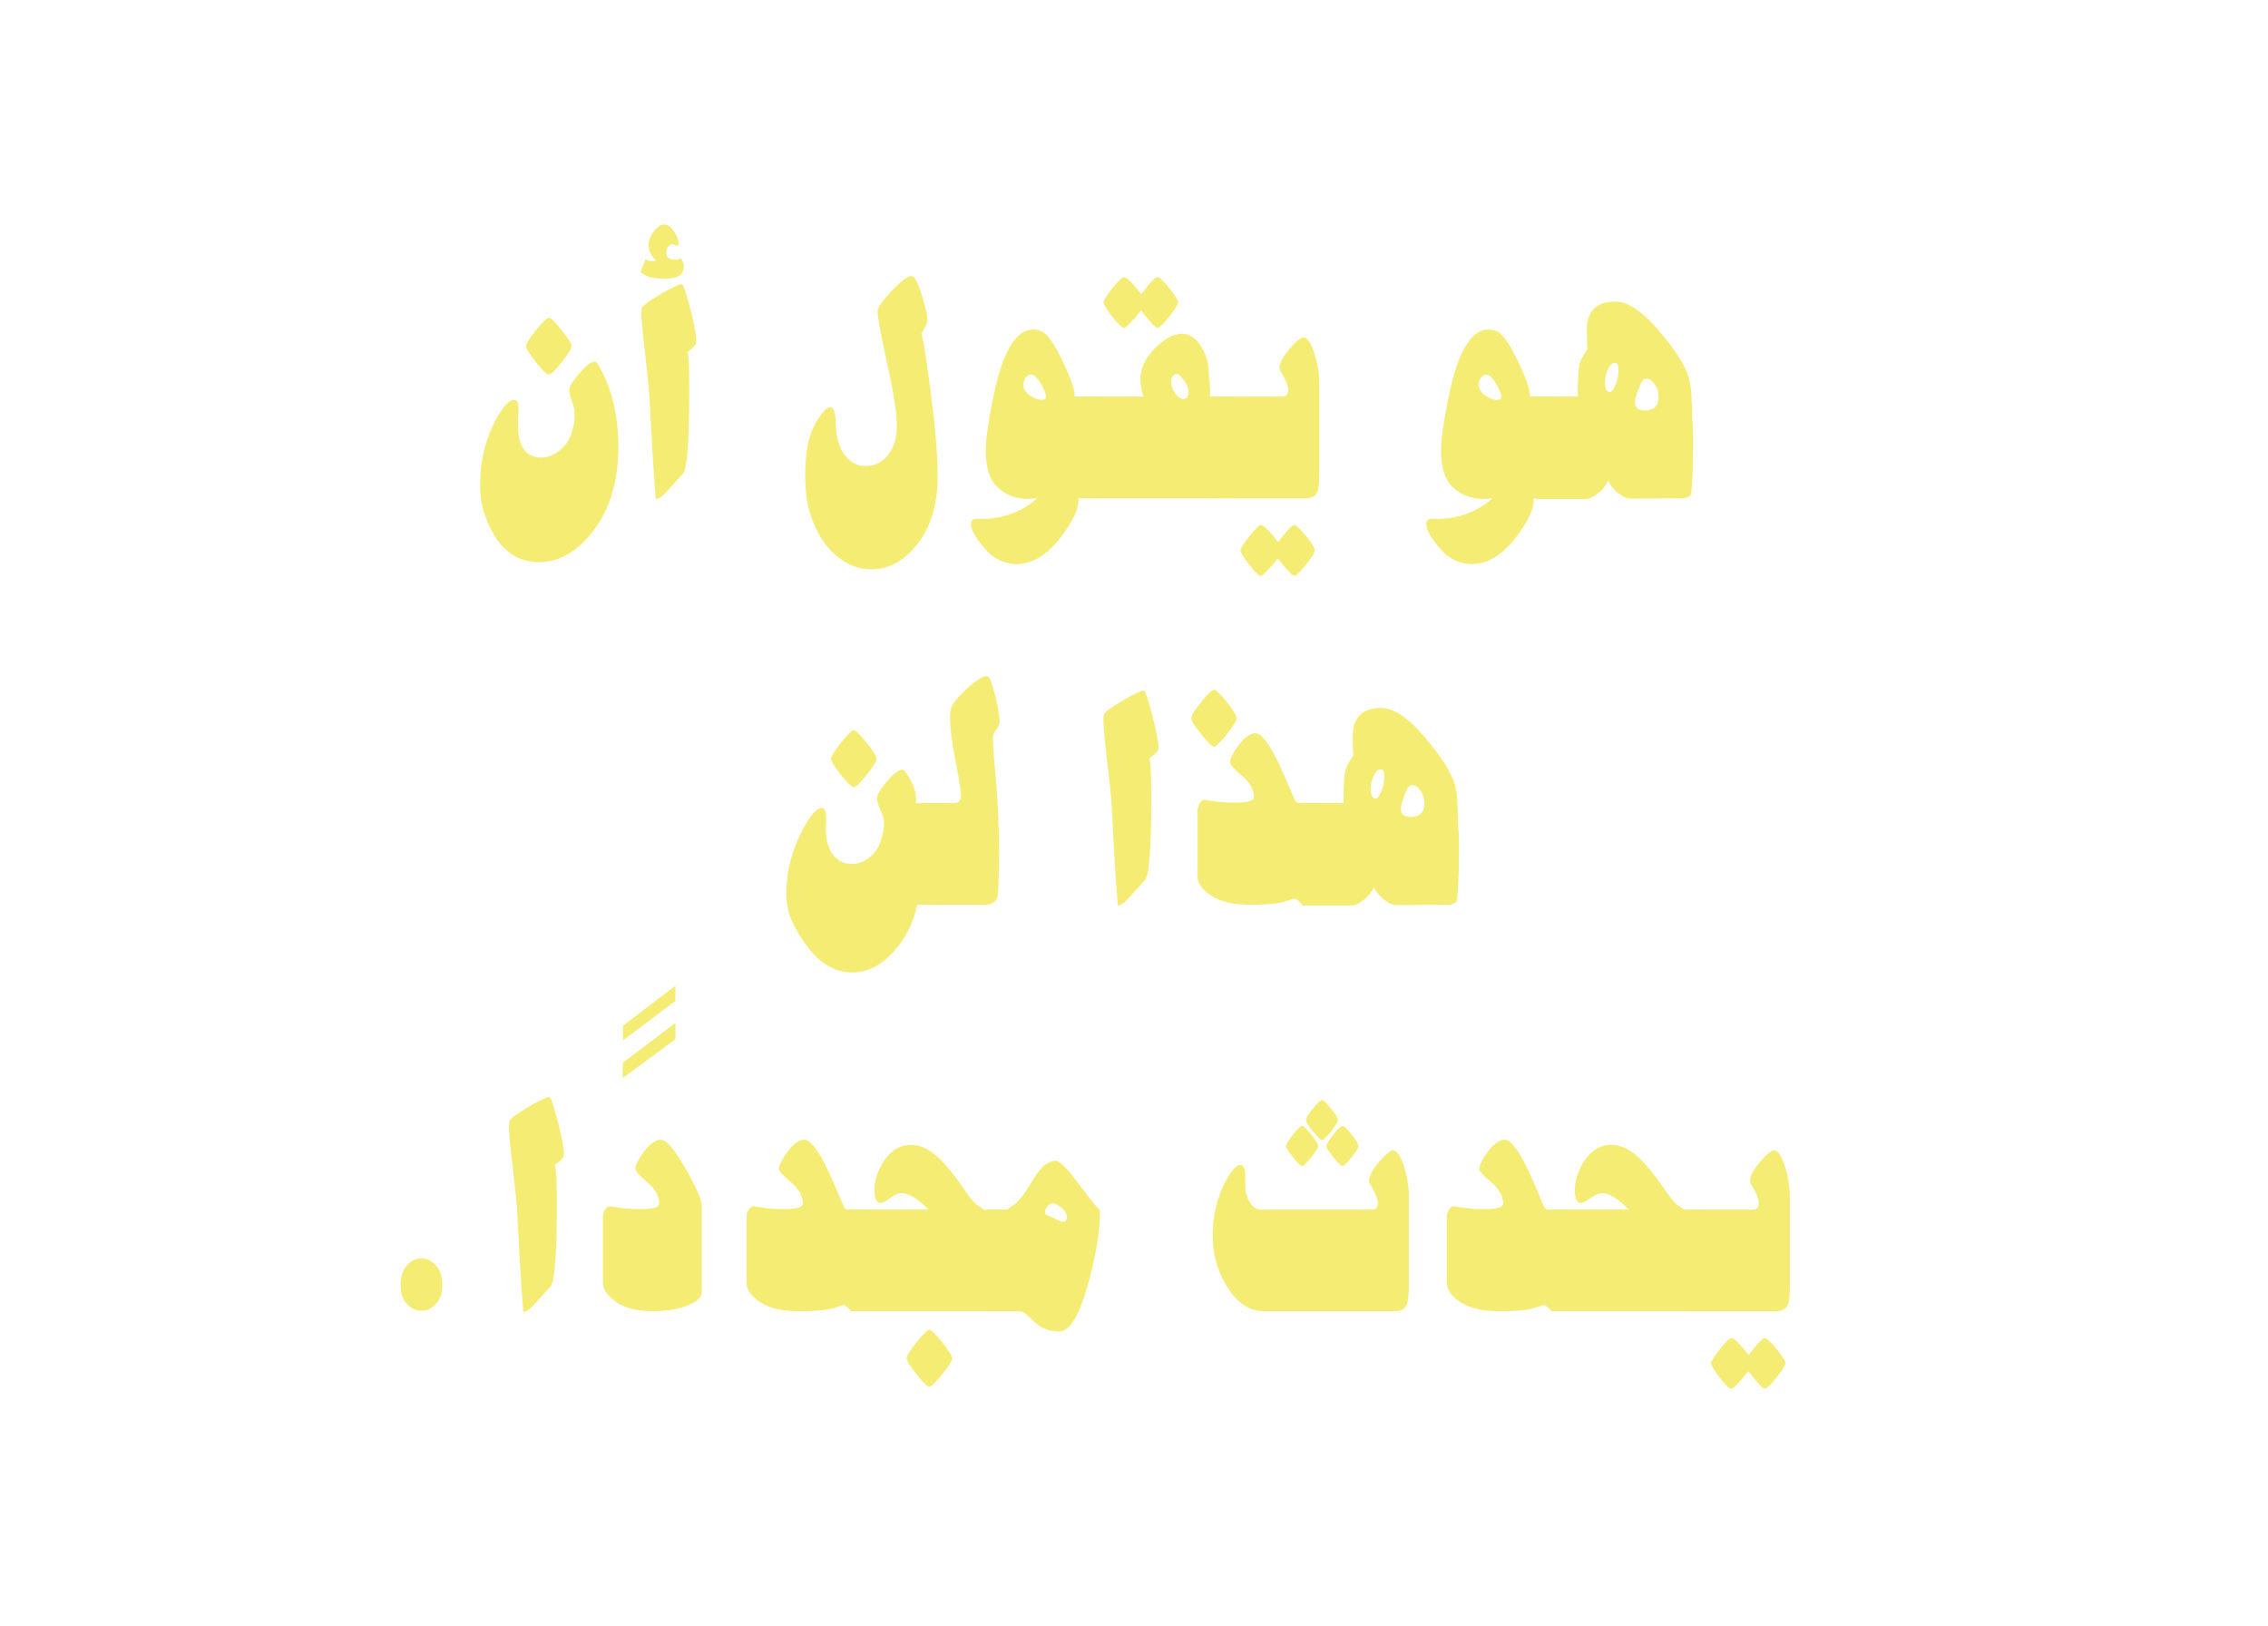 <?xml version="1.0" encoding="UTF-8"?>
<svg id="Ebene_1" data-name="Ebene 1" xmlns="http://www.w3.org/2000/svg" viewBox="0 0 390.65 280">
  <defs>
    <style>
      .cls-1 {
        fill: #f5ed73;
      }
    </style>
  </defs>
  <path class="cls-1" d="m106.52,77.12c0,.52-.02,1.04-.05,1.54-.04.5-.07,1.01-.11,1.54-.49,4.85-2.12,8.89-4.87,12.1-2.61,3.01-5.49,4.51-8.64,4.51-4.38,0-7.51-2.78-9.41-8.34-.49-1.44-.74-3.08-.74-4.92,0-4.33.99-8.25,2.98-11.76,1.13-1.96,2.1-2.94,2.9-2.94.62,0,.85.91.68,2.73-.04.25-.05.5-.05.75v.72c0,3.83,1.34,5.74,4.02,5.74,1.11,0,2.16-.4,3.14-1.2,1-.77,1.7-1.79,2.08-3.04.2-.62.34-1.18.42-1.71s.12-1.01.12-1.47c0-.73-.16-1.49-.49-2.29-.35-.84-.49-1.53-.44-2.05.04-.52.62-1.45,1.75-2.77,1.13-1.32,2-1.98,2.6-1.98.16,0,.3.07.41.21,2.46,3.87,3.69,8.75,3.69,14.63Zm-8.07-17.5c0,.41-.57,1.33-1.72,2.77-1.11,1.41-1.84,2.12-2.19,2.12-.37,0-1.1-.71-2.21-2.12-1.15-1.44-1.72-2.36-1.72-2.77s.57-1.33,1.72-2.77c1.13-1.41,1.87-2.12,2.21-2.12.33,0,1.06.71,2.19,2.12,1.15,1.44,1.72,2.36,1.72,2.77Z"/>
  <path class="cls-1" d="m117.65,46.67c-.33.96-1.52,1.4-3.58,1.33-.53-.02-.98-.06-1.37-.12s-.71-.13-.98-.22c-.16-.04-.36-.13-.59-.26-.23-.12-.5-.3-.81-.53l.85-2.22c.35.16.58.25.71.27.38.05.76.05,1.12,0-.86-.87-1.29-1.78-1.29-2.73,0-1.09.56-2.14,1.7-3.14.29-.27.59-.41.9-.41.62,0,1.2.39,1.75,1.16.55.82.82,1.53.82,2.12,0,.27-.1.41-.3.41-.07,0-.18-.04-.33-.14-.31-.18-.61-.17-.9.03-.31.23-.49.52-.55.89-.2,1.07.3,1.61,1.5,1.61.53,0,.85-.09.96-.27.53.73.66,1.47.38,2.22Zm2.3,12.03c0,.3-.04.49-.11.58-.42.57-.9,1.01-1.45,1.33.22.39.33,2.6.33,6.63,0,8.91-.37,13.69-1.12,14.36-.11.11-.37.4-.78.85-.41.46-.99,1.11-1.74,1.95-.46.52-.86.91-1.22,1.16s-.66.38-.92.38c-.22-2.92-.42-5.81-.59-8.68-.17-2.87-.33-5.76-.48-8.68-.04-.8-.13-1.88-.27-3.25-.15-1.37-.33-3.03-.55-4.99-.38-3.24-.57-5.34-.57-6.32,0-.36.02-.66.05-.89.11-.46,1.26-1.32,3.45-2.6,2.19-1.25,3.37-1.77,3.55-1.54.25.27.73,1.72,1.42,4.34.66,2.58.98,4.36.98,5.37Z"/>
  <path class="cls-1" d="m161.48,83.2c-.18,4.51-1.46,8.16-3.83,10.94-2.17,2.6-4.7,3.9-7.6,3.9-2.1,0-4.06-.74-5.88-2.22-1.97-1.62-3.46-3.93-4.48-6.94-.68-1.96-1.01-4.25-1.01-6.87,0-3.96.56-6.95,1.7-8.96,1.13-1.96,2-2.94,2.62-2.94.58,0,.9.91.96,2.73.02,2.44.57,4.33,1.67,5.67.93,1.16,2.09,1.74,3.47,1.74,1.6,0,2.9-.65,3.88-1.95,1-1.28,1.5-2.91,1.5-4.89,0-1.16-.15-2.67-.44-4.51-.29-1.85-.73-4.06-1.31-6.63-1.09-4.99-1.61-7.91-1.56-8.75.02-.59.88-1.79,2.57-3.59,1.68-1.75,2.82-2.54,3.42-2.36.47.14,1.06,1.37,1.75,3.69.71,2.32.96,3.75.77,4.27-.29.8-.63,1.44-1.01,1.91.24.18.78,3.53,1.64,10.05.46,3.58.78,6.67.98,9.26.2,2.6.26,4.74.19,6.43Z"/>
  <path class="cls-1" d="m189.41,85.8h-3.69c.22,1.5-.73,3.67-2.84,6.49-2.42,3.24-5.02,4.85-7.79,4.85-1.35,0-2.63-.4-3.86-1.2-.78-.5-1.64-1.39-2.57-2.67-.95-1.25-1.42-2.26-1.42-3.01,0-.66.39-.97,1.18-.92,1.02.04,2,0,2.94-.14s1.85-.37,2.72-.68c1.22-.43,2.34-1.01,3.36-1.74.84-.64,1.23-.97,1.18-.99-.25.04-.51.08-.75.1s-.5.03-.75.03c-2.19,0-4-.72-5.44-2.15-1.26-1.25-1.89-3.29-1.89-6.12,0-2.05.46-5.29,1.39-9.71,1.55-7.47,3.83-11.21,6.84-11.21.24,0,.47.03.71.09s.48.14.74.26c.98.46,2.21,2.23,3.66,5.33,1.46,3.1,2.11,5.06,1.94,5.88h4.35v17.5Zm-9.3-17.23c.2-.3-.03-1.04-.68-2.22-.66-1.23-1.3-1.85-1.94-1.85-.29,0-.57.19-.85.58-.25.39-.38.76-.38,1.13,0,.68.36,1.3,1.09,1.85.71.52,1.39.79,2.05.79.38,0,.62-.09.71-.27Z"/>
  <path class="cls-1" d="m212.7,85.8h-26.63v-17.5h10.91c-.46-1.3-.63-2.51-.52-3.62.2-1.71,1.07-3.33,2.6-4.85,1.37-1.32,2.63-2.08,3.8-2.29,1.48-.3,2.74.3,3.8,1.78,1.06,1.5,1.59,3.32,1.59,5.43,0,.11,0,.23.03.34.02.11.03.25.03.41s.02.35.05.58c.04.46.06.87.07,1.25,0,.38,0,.7-.01.97h4.29v17.5Zm-9.79-33.74c0,.34-.51,1.17-1.53,2.5-1.06,1.28-1.72,1.91-2,1.91-.35,0-1.29-1-2.84-3.01-1.6,2.01-2.6,3.01-2.98,3.01-.29,0-.95-.64-1.97-1.91-1-1.28-1.5-2.11-1.5-2.5,0-.36.51-1.18,1.53-2.46,1.02-1.25,1.67-1.88,1.94-1.88.51,0,1.52.98,3.04,2.94,1.4-1.96,2.33-2.94,2.79-2.94.31,0,.98.63,2,1.88,1.02,1.28,1.53,2.1,1.53,2.46Zm1.8,15.38c0-.59-.25-1.22-.74-1.88-.49-.66-.87-1.04-1.12-1.13-.29-.07-.55.02-.77.27-.24.23-.36.58-.36,1.06,0,.57.18,1.15.55,1.74.47.8,1,1.2,1.59,1.2s.85-.42.85-1.26Z"/>
  <path class="cls-1" d="m227.22,82.32c0,1.46-.2,2.4-.6,2.84-.36.43-.97.65-1.8.65h-15.45v-17.5h11.51c.62,0,.96-.33,1.01-.99.09-.68-.39-1.89-1.45-3.62-.04-.14-.05-.25-.05-.34,0-.8.57-1.88,1.7-3.25,1.17-1.34,1.97-2.02,2.41-2.02.66,0,1.28.88,1.86,2.63.58,1.78.88,3.51.88,5.2v16.41Zm-.74,12.44c0,.34-.51,1.17-1.53,2.5-1.06,1.28-1.72,1.91-2,1.91-.35,0-1.29-1-2.84-3.01-1.6,2-2.6,3.01-2.98,3.01-.31,0-.96-.64-1.94-1.91-1.02-1.32-1.53-2.15-1.53-2.5,0-.32.52-1.13,1.56-2.43,1.02-1.28,1.66-1.91,1.91-1.91.51,0,1.52.98,3.04,2.94,1.42-1.96,2.35-2.94,2.79-2.94.27,0,.94.63,2,1.88,1.02,1.28,1.53,2.1,1.53,2.46Z"/>
  <path class="cls-1" d="m267.83,85.8h-3.69c.22,1.5-.73,3.67-2.84,6.49-2.42,3.24-5.02,4.85-7.79,4.85-1.35,0-2.63-.4-3.86-1.2-.78-.5-1.64-1.39-2.57-2.67-.95-1.25-1.42-2.26-1.42-3.01,0-.66.39-.97,1.18-.92,1.02.04,2,0,2.94-.14.94-.14,1.85-.37,2.72-.68,1.22-.43,2.34-1.01,3.36-1.74.84-.64,1.23-.97,1.18-.99-.25.04-.51.08-.75.1s-.5.03-.75.03c-2.19,0-4-.72-5.44-2.15-1.26-1.25-1.89-3.29-1.89-6.12,0-2.05.46-5.29,1.39-9.71,1.55-7.47,3.83-11.21,6.84-11.21.24,0,.47.03.71.09.24.06.48.14.74.26.98.46,2.21,2.23,3.66,5.33,1.46,3.1,2.11,5.06,1.94,5.88h4.35v17.5Zm-9.3-17.23c.2-.3-.03-1.04-.68-2.22-.66-1.23-1.3-1.85-1.94-1.85-.29,0-.57.19-.85.58-.25.39-.38.76-.38,1.13,0,.68.37,1.3,1.09,1.85.71.52,1.39.79,2.05.79.38,0,.62-.09.71-.27Z"/>
  <path class="cls-1" d="m291.6,79.58c-.09,3.65-.25,5.58-.46,5.81-.71.37-1.19.5-1.45.41l-8.83.07c-.73,0-1.51-.38-2.35-1.13-.62-.52-1.13-1.17-1.53-1.95-.42.91-1.03,1.66-1.83,2.26-.77.59-1.46.89-2.08.89h-8.56v-17.64h7.27c-.05-.14-.05-.96,0-2.46.05-1.48.13-2.42.22-2.8.18-.91.67-1.89,1.45-2.94-.05-.11-.09-.81-.11-2.08-.02-.71-.01-1.28.01-1.73.03-.45.06-.76.1-.94.47-2.19,1.97-3.33,4.48-3.42,2.37-.14,5.11,1.71,8.23,5.54,1.26,1.5,2.27,2.87,3.04,4.08s1.3,2.31,1.61,3.26c.27.8.45,1.81.52,3.03s.13,2.66.16,4.32c.07.73.12,1.71.14,2.96.02,1.24,0,2.73-.03,4.46Zm-12.82-15.83c0-.84-.21-1.26-.63-1.26-.46,0-.86.38-1.2,1.13-.35.73-.52,1.49-.52,2.29,0,.87.2,1.38.6,1.54.42.21.81-.15,1.18-1.06.38-.91.57-1.79.57-2.63Zm6.89,4.75c.04-.89-.18-1.66-.66-2.32-.47-.71-1.02-1.03-1.64-.96-.35.02-.74.65-1.18,1.88-.47,1.23-.67,2.05-.57,2.46.16.75.71,1.13,1.64,1.13,1.55,0,2.35-.73,2.41-2.19Z"/>
  <path class="cls-1" d="m162.33,155.8h-4.35c-.66,3.17-2.02,5.88-4.1,8.13-2.17,2.37-4.54,3.55-7.11,3.55-4.03,0-7.46-2.92-10.31-8.75-.68-1.39-1.01-3.04-1.01-4.96,0-3.99,1.08-7.88,3.25-11.69,1.11-1.96,2.07-2.94,2.87-2.94.58,0,.82.9.71,2.7-.15,2.3.25,4.08,1.18,5.33.8,1.07,1.89,1.61,3.25,1.61,1.07,0,2.08-.36,3.01-1.09.96-.75,1.62-1.69,1.97-2.8.38-1.18.57-2.2.57-3.04,0-.78-.21-1.58-.63-2.43-.42-.87-.6-1.57-.55-2.12.02-.5.59-1.42,1.72-2.77,1.15-1.32,2-1.98,2.57-1.98.2,0,.36.07.46.21,1.31,1.75,1.97,3.39,1.97,4.92,0,.23-.05.43-.14.62l4.65.07v17.43Zm-11.35-25.12c0,.41-.57,1.33-1.72,2.77-1.13,1.41-1.87,2.12-2.21,2.12-.31,0-1.05-.71-2.21-2.12-1.13-1.46-1.7-2.38-1.7-2.77s.56-1.31,1.7-2.77c1.15-1.44,1.89-2.15,2.21-2.15.35,0,1.08.72,2.21,2.15,1.15,1.44,1.72,2.36,1.72,2.77Z"/>
  <path class="cls-1" d="m172.15,124.59c-.04.16-.1.33-.18.51-.08.18-.21.38-.4.58-.35.46-.53.86-.55,1.2-.02.18,0,.8.07,1.86.06,1.06.19,2.59.37,4.6.2,2.26.36,4.48.46,6.67s.16,4.38.16,6.56c0,2.35-.05,4.73-.16,7.14-.07,1.39-.82,2.09-2.24,2.09h-10.69v-17.5h5.3c.71,0,1.12-.33,1.23-.99.09-.57-.24-2.73-.98-6.49-.37-1.91-.62-3.56-.77-4.94-.15-1.38-.17-2.51-.08-3.4.05-.89.97-2.14,2.73-3.76,1.75-1.64,2.98-2.39,3.69-2.26.35.07.8,1.27,1.37,3.59.55,2.32.77,3.84.66,4.54Z"/>
  <path class="cls-1" d="m199.53,128.7c0,.25-.04.45-.11.58-.46.57-.95,1.01-1.48,1.33.24.41.36,2.62.36,6.63,0,8.89-.37,13.67-1.12,14.36-.11.12-.37.4-.79.86-.42.46-1,1.11-1.75,1.95-.46.53-.86.91-1.22,1.16s-.65.38-.89.38c-.24-2.92-.44-5.81-.6-8.68s-.32-5.77-.46-8.68c-.04-.8-.13-1.88-.29-3.25-.15-1.37-.34-3.03-.56-4.99-.38-3.23-.57-5.34-.57-6.32,0-.41.03-.71.08-.89.04-.25.34-.59.92-1.01.57-.42,1.41-.95,2.5-1.59,2.19-1.28,3.38-1.79,3.58-1.54.24.3.7,1.74,1.39,4.34.33,1.3.58,2.39.75,3.26.17.88.26,1.58.26,2.1Z"/>
  <path class="cls-1" d="m213.02,123.67c0,.39-.57,1.31-1.7,2.77-1.13,1.41-1.87,2.12-2.21,2.12-.37,0-1.1-.71-2.21-2.12-1.15-1.44-1.72-2.36-1.72-2.77s.57-1.33,1.72-2.77c1.11-1.41,1.85-2.12,2.21-2.12.35,0,1.08.71,2.21,2.12,1.13,1.46,1.7,2.38,1.7,2.77Zm14.49,32.13h-2.95c-.11,0-.36-.17-.74-.51-.35-.36-.67-.55-.96-.55.11,0-.48.2-1.78.58-.64.18-1.48.31-2.52.39s-2.29.11-3.75.09c-2.95-.04-5.23-.72-6.84-2.02-1.13-.93-1.7-1.87-1.7-2.8v-11.28c0-.59.15-1.08.44-1.47.27-.41.61-.57,1.01-.48.75.16,1.53.28,2.35.36.82.08,1.7.12,2.65.12,2.13,0,3.22-.31,3.25-.92.02-1.3-.66-2.53-2.02-3.69-1.39-1.16-2.08-1.94-2.08-2.32.02-.68.52-1.69,1.5-3.01,1-1.32,1.94-1.99,2.82-2.02.93-.07,2.16,1.4,3.69,4.41.31.59.72,1.48,1.23,2.65.51,1.17,1.15,2.65,1.91,4.43.15.36.42.55.82.55h3.64v17.5Z"/>
  <path class="cls-1" d="m251.27,149.58c-.09,3.65-.25,5.58-.46,5.81-.71.37-1.19.5-1.45.41l-8.83.07c-.73,0-1.51-.38-2.35-1.13-.62-.52-1.13-1.17-1.53-1.95-.42.91-1.03,1.66-1.83,2.26-.77.59-1.46.89-2.08.89h-8.56v-17.64h7.27c-.05-.14-.05-.96,0-2.46.05-1.48.13-2.42.22-2.8.18-.91.67-1.89,1.45-2.94-.05-.11-.09-.81-.11-2.09-.02-.71-.01-1.28.01-1.73s.06-.76.1-.94c.47-2.19,1.97-3.33,4.48-3.42,2.37-.14,5.11,1.71,8.23,5.54,1.26,1.5,2.27,2.87,3.04,4.08.77,1.22,1.3,2.31,1.61,3.26.27.8.45,1.81.52,3.02.07,1.22.13,2.66.16,4.32.07.73.12,1.71.14,2.96.02,1.24,0,2.73-.03,4.46Zm-12.82-15.83c0-.84-.21-1.26-.63-1.26-.46,0-.86.38-1.2,1.13-.35.73-.52,1.49-.52,2.29,0,.87.2,1.38.6,1.54.42.21.81-.15,1.18-1.06.38-.91.57-1.79.57-2.63Zm6.89,4.75c.04-.89-.18-1.66-.66-2.32-.47-.71-1.02-1.03-1.64-.96-.35.02-.74.65-1.18,1.88-.47,1.23-.67,2.05-.57,2.46.16.75.71,1.13,1.64,1.13,1.55,0,2.35-.73,2.41-2.19Z"/>
  <path class="cls-1" d="m76.18,221.25c0,1.41-.36,2.51-1.07,3.28-.73.8-1.57,1.2-2.52,1.2s-1.79-.4-2.52-1.2c-.71-.77-1.07-1.87-1.07-3.28s.36-2.52,1.07-3.31c.71-.82,1.55-1.23,2.52-1.23s1.8.41,2.52,1.23c.71.8,1.07,1.9,1.07,3.31Z"/>
  <path class="cls-1" d="m97.14,198.7c0,.25-.04.45-.11.58-.46.57-.95,1.01-1.48,1.33.24.41.36,2.62.36,6.63,0,8.89-.37,13.67-1.12,14.36-.11.12-.37.4-.79.86-.42.46-1,1.11-1.75,1.95-.46.53-.86.91-1.22,1.16s-.65.38-.89.38c-.24-2.92-.44-5.81-.6-8.68s-.32-5.77-.46-8.68c-.04-.8-.13-1.88-.29-3.25-.15-1.37-.34-3.03-.56-4.99-.38-3.23-.57-5.34-.57-6.32,0-.41.03-.71.08-.89.04-.25.34-.59.92-1.01s1.41-.95,2.5-1.59c2.19-1.28,3.38-1.79,3.58-1.54.24.3.7,1.74,1.39,4.34.33,1.3.58,2.39.75,3.26.17.88.26,1.58.26,2.1Z"/>
  <path class="cls-1" d="m116.34,178.96l-9.08,6.7v-2.63l9.08-6.87v2.8Zm0-6.6l-9.02,6.8v-2.53l9.02-6.87v2.6Z"/>
  <path class="cls-1" d="m120.88,222.45c0,.91-.8,1.7-2.41,2.36-1.64.66-3.68.99-6.12.99-2.93,0-5.2-.67-6.81-2.02-1.13-.96-1.7-1.89-1.7-2.8v-11.28c0-.59.15-1.08.44-1.47.27-.41.61-.57,1.01-.48.75.16,1.53.28,2.35.36s1.71.12,2.65.12c2.15,0,3.23-.31,3.23-.92.05-1.28-.61-2.51-2-3.69-1.4-1.18-2.1-1.96-2.08-2.32.02-.68.52-1.69,1.5-3.01,1-1.32,1.94-1.99,2.82-2.02.95-.07,2.4,1.61,4.35,5.02,1.84,3.24,2.76,5.34,2.76,6.32v14.83Z"/>
  <path class="cls-1" d="m149.82,225.8h-2.95c-.11,0-.36-.17-.74-.51-.35-.36-.67-.55-.96-.55.11,0-.48.2-1.78.58-.64.18-1.48.31-2.52.39s-2.29.11-3.75.09c-2.95-.04-5.23-.72-6.84-2.02-1.13-.93-1.7-1.87-1.7-2.8v-11.28c0-.59.15-1.08.44-1.47.27-.41.61-.57,1.01-.48.75.16,1.53.28,2.35.36s1.7.12,2.65.12c2.13,0,3.22-.31,3.25-.92.02-1.3-.66-2.53-2.02-3.69-1.39-1.16-2.08-1.94-2.08-2.32.02-.68.52-1.69,1.5-3.01,1-1.32,1.94-1.99,2.82-2.02.93-.07,2.16,1.4,3.69,4.41.31.59.72,1.48,1.23,2.65.51,1.17,1.15,2.65,1.91,4.43.15.37.42.55.82.55h3.64v17.5Z"/>
  <path class="cls-1" d="m173.11,225.8h-26.63v-17.5h13.43c-1.93-2.01-3.55-2.94-4.87-2.8-.42.02-1.02.32-1.8.89-.75.52-1.25.79-1.5.79-.75,0-1.12-.72-1.12-2.15,0-1.69.52-3.35,1.56-4.99,1.31-2.03,3-2.98,5.06-2.87,1.55.09,3.12.91,4.7,2.46.47.48,1.02,1.09,1.63,1.83.61.74,1.28,1.62,2.01,2.65.64.94,1.17,1.68,1.6,2.22.43.55.75.9.97,1.06.97.71,1.49,1.06,1.56,1.06-.26-.04-.34-.08-.25-.1.09-.02.35-.03.77-.03h2.9v17.5Zm-9.11,8.13c0,.43-.57,1.34-1.72,2.73-1.15,1.44-1.89,2.15-2.21,2.15s-1.07-.72-2.21-2.15c-1.13-1.41-1.7-2.32-1.7-2.73,0-.43.56-1.36,1.7-2.77,1.15-1.44,1.89-2.15,2.21-2.15s1.07.72,2.21,2.15c1.15,1.41,1.72,2.34,1.72,2.77Z"/>
  <path class="cls-1" d="m189.46,208.99c0,1.44-.16,3.12-.46,5.04-.31,1.93-.78,4.1-1.42,6.51-1.55,5.83-3.27,8.75-5.17,8.75-.67,0-1.32-.09-1.93-.27-.61-.18-1.18-.48-1.71-.89-.4-.32-.79-.66-1.16-1.01-.37-.36-.75-.7-1.13-1.04-.2-.18-.68-.27-1.45-.27h-5.25v-17.5h3.69s.45-.29,1.23-.86c.38-.27.86-.78,1.42-1.52.56-.74,1.21-1.73,1.94-2.96,1.15-1.96,2.38-2.98,3.69-3.08.69-.04,1.9,1.11,3.64,3.45,1.08,1.44,1.94,2.57,2.6,3.4s1.11,1.35,1.37,1.55c.07.02.11.25.11.68Zm-5.69.65c0-.77-.57-1.5-1.7-2.19-.11-.04-.22-.09-.33-.14-.11-.04-.22-.07-.33-.07-.44,0-.78.18-1.01.55-.27.34-.41.67-.41.99,0,.16.04.29.11.38l2.65,1.16c.07.05.18.07.33.07.46,0,.68-.25.68-.75Z"/>
  <path class="cls-1" d="m242.63,222.32c0,1.46-.2,2.4-.6,2.84-.37.43-.97.65-1.8.65h-22.53c-2.5,0-4.62-1.42-6.37-4.27-1.64-2.62-2.46-5.54-2.46-8.75,0-3.64.84-6.94,2.52-9.88.88-1.53,1.62-2.29,2.24-2.29.67,0,.96.91.85,2.73-.07,1.25.13,2.37.6,3.35.55,1.07,1.26,1.61,2.13,1.61h19.09c.62,0,.96-.33,1.01-.99.09-.68-.39-1.89-1.45-3.62-.04-.14-.05-.25-.05-.34,0-.8.56-1.88,1.7-3.25,1.17-1.34,1.96-2.02,2.38-2.02.67,0,1.3.88,1.89,2.63.58,1.78.88,3.51.88,5.2v16.41Zm-15.59-24.92c0,.27-.4.91-1.2,1.91-.8,1-1.31,1.5-1.53,1.5-.26,0-.79-.5-1.59-1.5-.8-1-1.2-1.64-1.2-1.91,0-.36.4-1.04,1.2-2.02.8-1,1.33-1.5,1.59-1.5.22,0,.73.5,1.53,1.5.8.98,1.2,1.65,1.2,2.02Zm3.42-4.51c0,.3-.4.95-1.2,1.95-.8,1-1.31,1.5-1.53,1.5-.26,0-.79-.5-1.59-1.5-.8-1-1.2-1.65-1.2-1.95,0-.34.4-1,1.2-1.98.8-1,1.33-1.5,1.59-1.5.22,0,.73.5,1.53,1.5.8.98,1.2,1.64,1.2,1.98Zm3.53,4.51c0,.27-.4.91-1.2,1.91-.8,1-1.31,1.5-1.53,1.5-.26,0-.79-.5-1.59-1.5-.8-1-1.2-1.64-1.2-1.91,0-.36.4-1.04,1.2-2.02.8-1,1.33-1.5,1.59-1.5.22,0,.73.5,1.53,1.5.8.98,1.2,1.65,1.2,2.02Z"/>
  <path class="cls-1" d="m270.44,225.8h-2.95c-.11,0-.36-.17-.74-.51-.35-.36-.67-.55-.96-.55.11,0-.48.2-1.78.58-.64.18-1.48.31-2.52.39s-2.29.11-3.75.09c-2.95-.04-5.23-.72-6.84-2.02-1.13-.93-1.7-1.87-1.7-2.8v-11.28c0-.59.15-1.08.44-1.47.27-.41.61-.57,1.01-.48.75.16,1.53.28,2.35.36s1.7.12,2.65.12c2.13,0,3.22-.31,3.25-.92.02-1.3-.66-2.53-2.02-3.69-1.39-1.16-2.08-1.94-2.08-2.32.02-.68.52-1.69,1.5-3.01,1-1.32,1.94-1.99,2.82-2.02.93-.07,2.16,1.4,3.69,4.41.31.59.72,1.48,1.23,2.65s1.15,2.65,1.91,4.43c.15.37.42.55.82.55h3.64v17.5Z"/>
  <path class="cls-1" d="m293.74,225.8h-26.63v-17.5h13.43c-1.93-2.01-3.55-2.94-4.87-2.8-.42.02-1.02.32-1.8.89-.75.52-1.25.79-1.5.79-.75,0-1.12-.72-1.12-2.15,0-1.69.52-3.35,1.56-4.99,1.31-2.03,3-2.98,5.06-2.87,1.55.09,3.12.91,4.7,2.46.47.48,1.02,1.09,1.63,1.83s1.28,1.62,2.01,2.65c.64.94,1.17,1.68,1.6,2.22s.75.9.97,1.06c.97.71,1.49,1.06,1.56,1.06-.25-.04-.34-.08-.25-.1.09-.02.35-.03.77-.03h2.9v17.5Z"/>
  <path class="cls-1" d="m308.26,222.32c0,1.46-.2,2.4-.6,2.84-.36.43-.97.65-1.8.65h-15.45v-17.5h11.51c.62,0,.96-.33,1.01-.99.09-.68-.39-1.89-1.45-3.62-.04-.14-.05-.25-.05-.34,0-.8.57-1.88,1.7-3.25,1.17-1.34,1.97-2.02,2.41-2.02.66,0,1.28.88,1.86,2.63.58,1.78.88,3.51.88,5.2v16.41Zm-.74,12.44c0,.34-.51,1.17-1.53,2.49-1.06,1.28-1.72,1.91-2,1.91-.35,0-1.29-1-2.84-3.01-1.6,2.01-2.6,3.01-2.98,3.01-.31,0-.96-.64-1.94-1.91-1.02-1.32-1.53-2.15-1.53-2.49,0-.32.52-1.13,1.56-2.43,1.02-1.28,1.66-1.91,1.91-1.91.51,0,1.52.98,3.04,2.94,1.42-1.96,2.35-2.94,2.79-2.94.27,0,.94.63,2,1.88,1.02,1.28,1.53,2.1,1.53,2.46Z"/>
</svg>